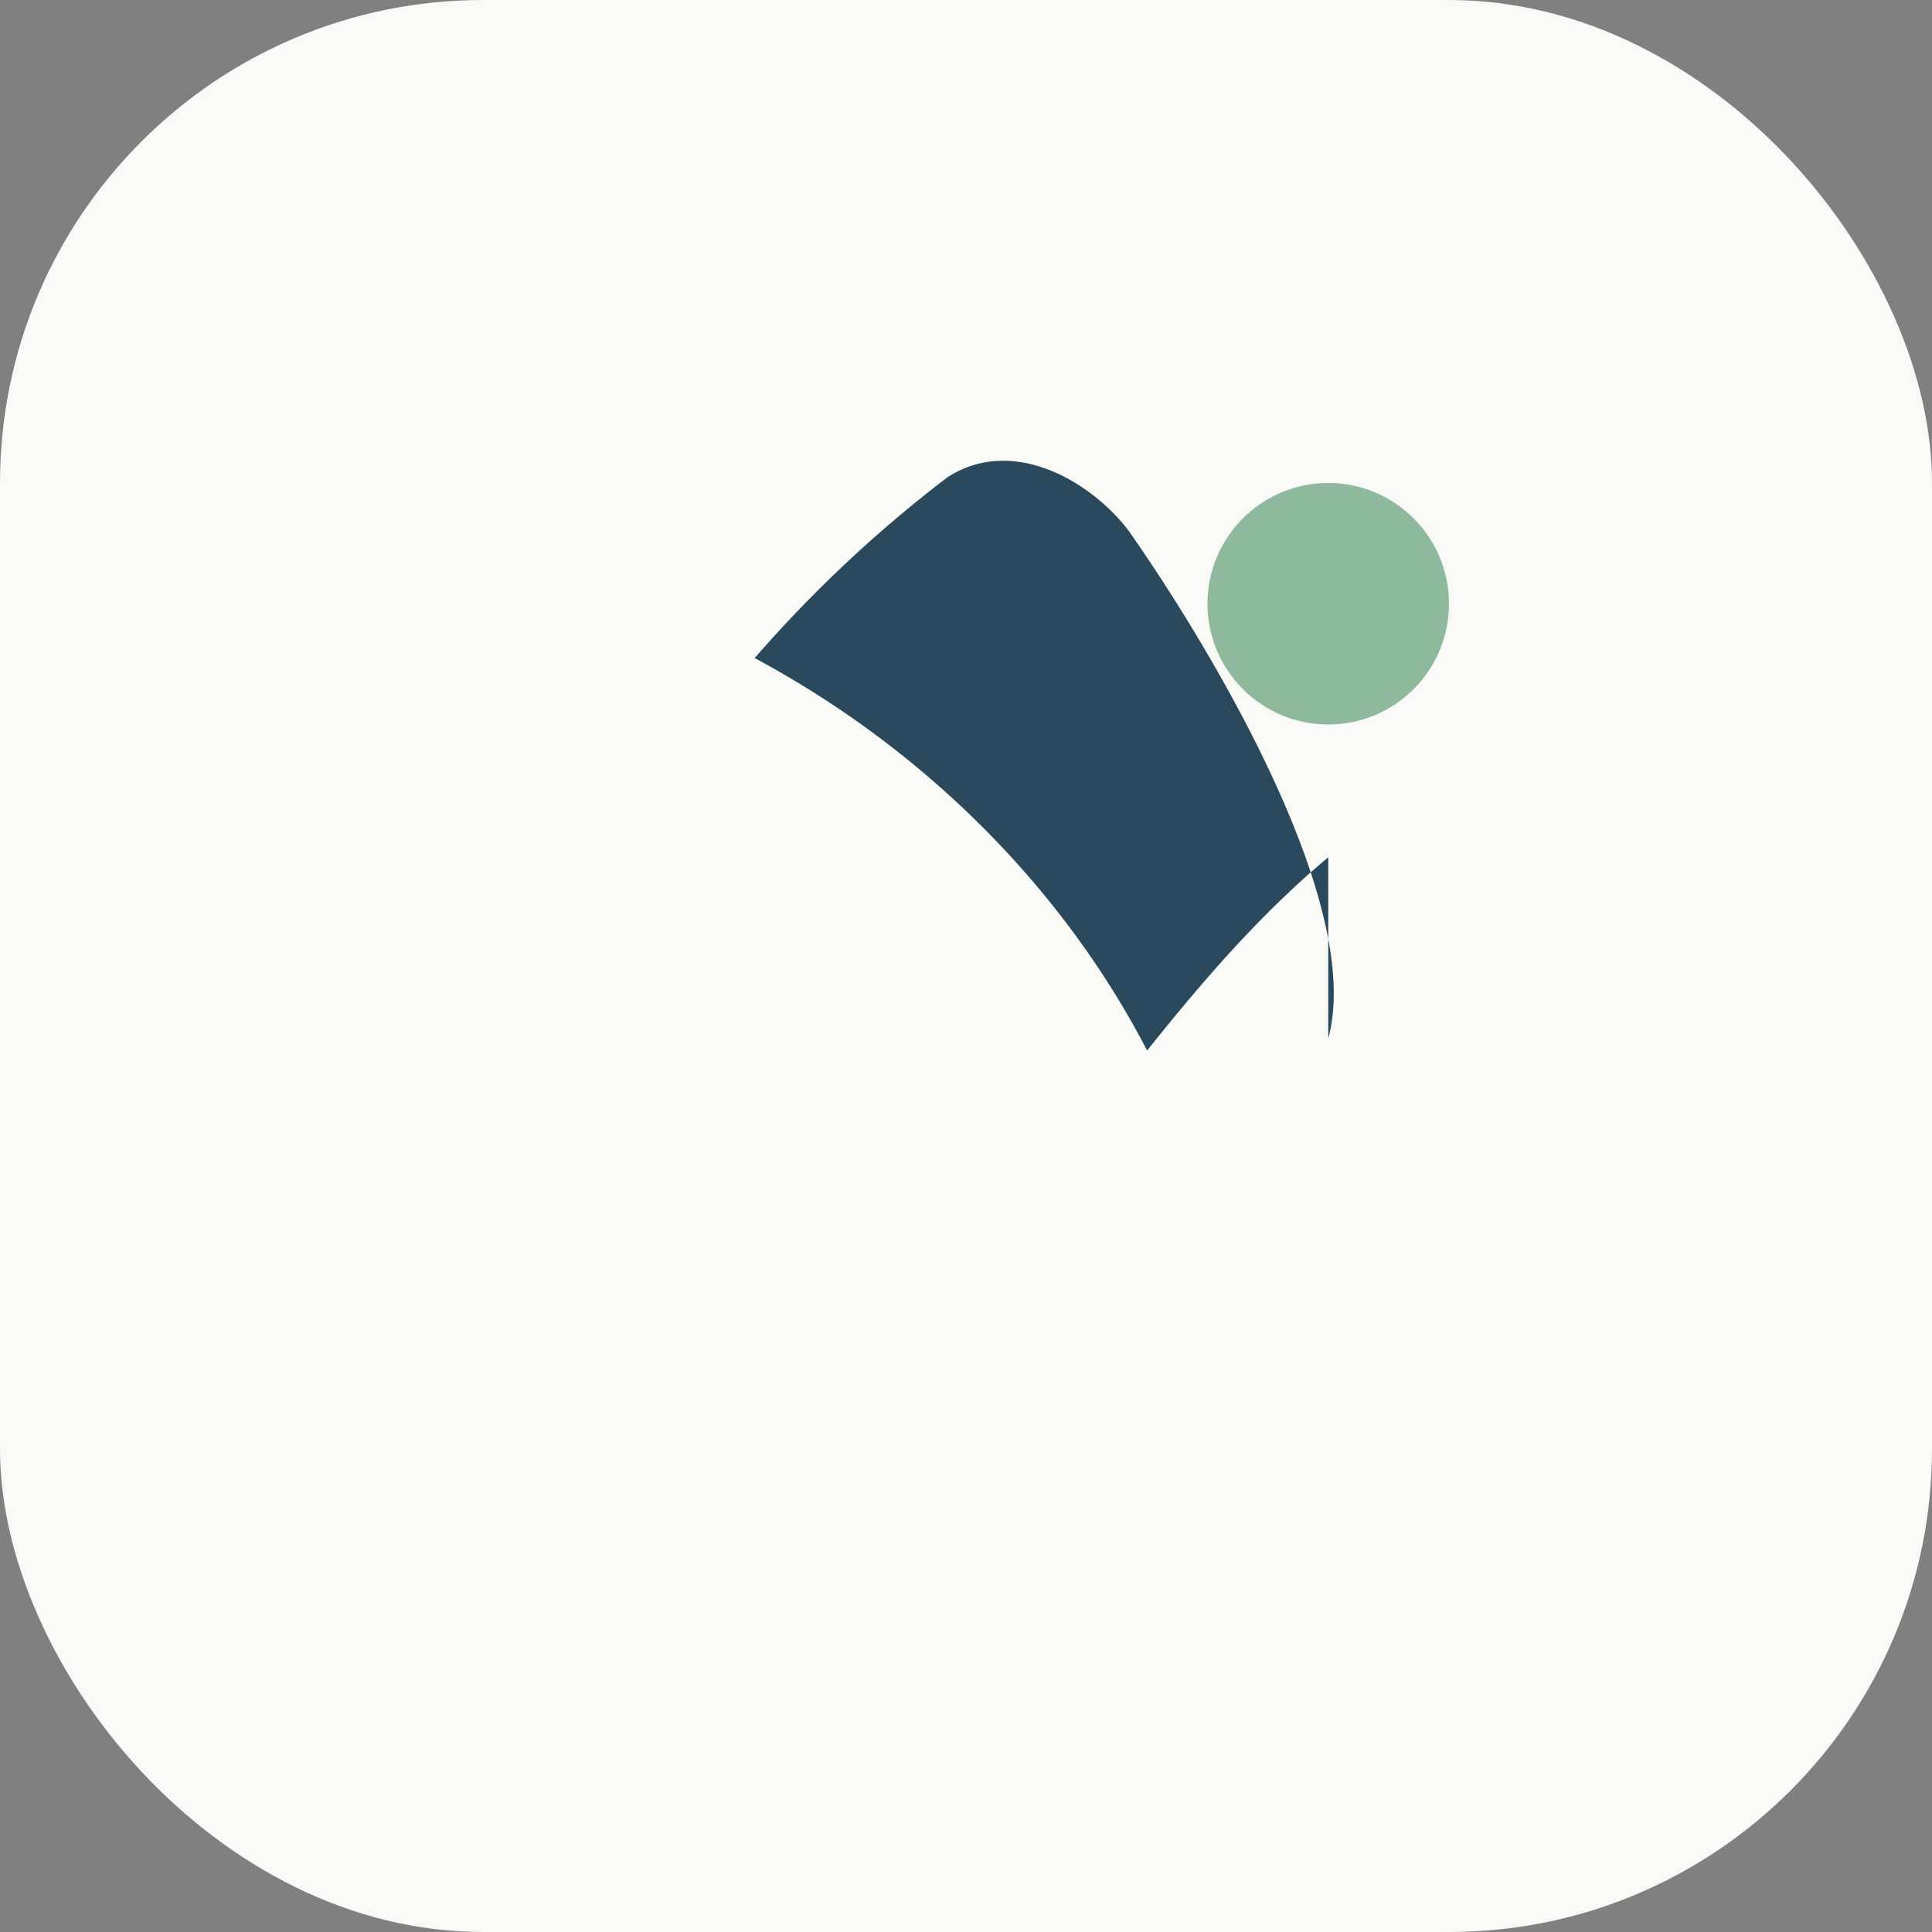 <?xml version="1.0" encoding="UTF-8"?>
<svg xmlns="http://www.w3.org/2000/svg" width="32" height="32" viewBox="0 0 32 32"><rect x="0" y="0" width="32" height="32" fill="#808080" stroke="none"/><rect width="32" height="32" rx="8" fill="#F9F9F5"/><path d="M22 14.2c-1.2 1-2.2 2.2-3 3.2-1.4-2.7-3.7-5-6.5-6.5a21.4 21.4 0 0 1 3.2-3c1.1-.7 2.4.1 3 .9 1.4 2 3.9 6.2 3.3 8.4z" fill="#2A495D"/><circle cx="22" cy="10" r="2" fill="#8EB99C"/></svg>